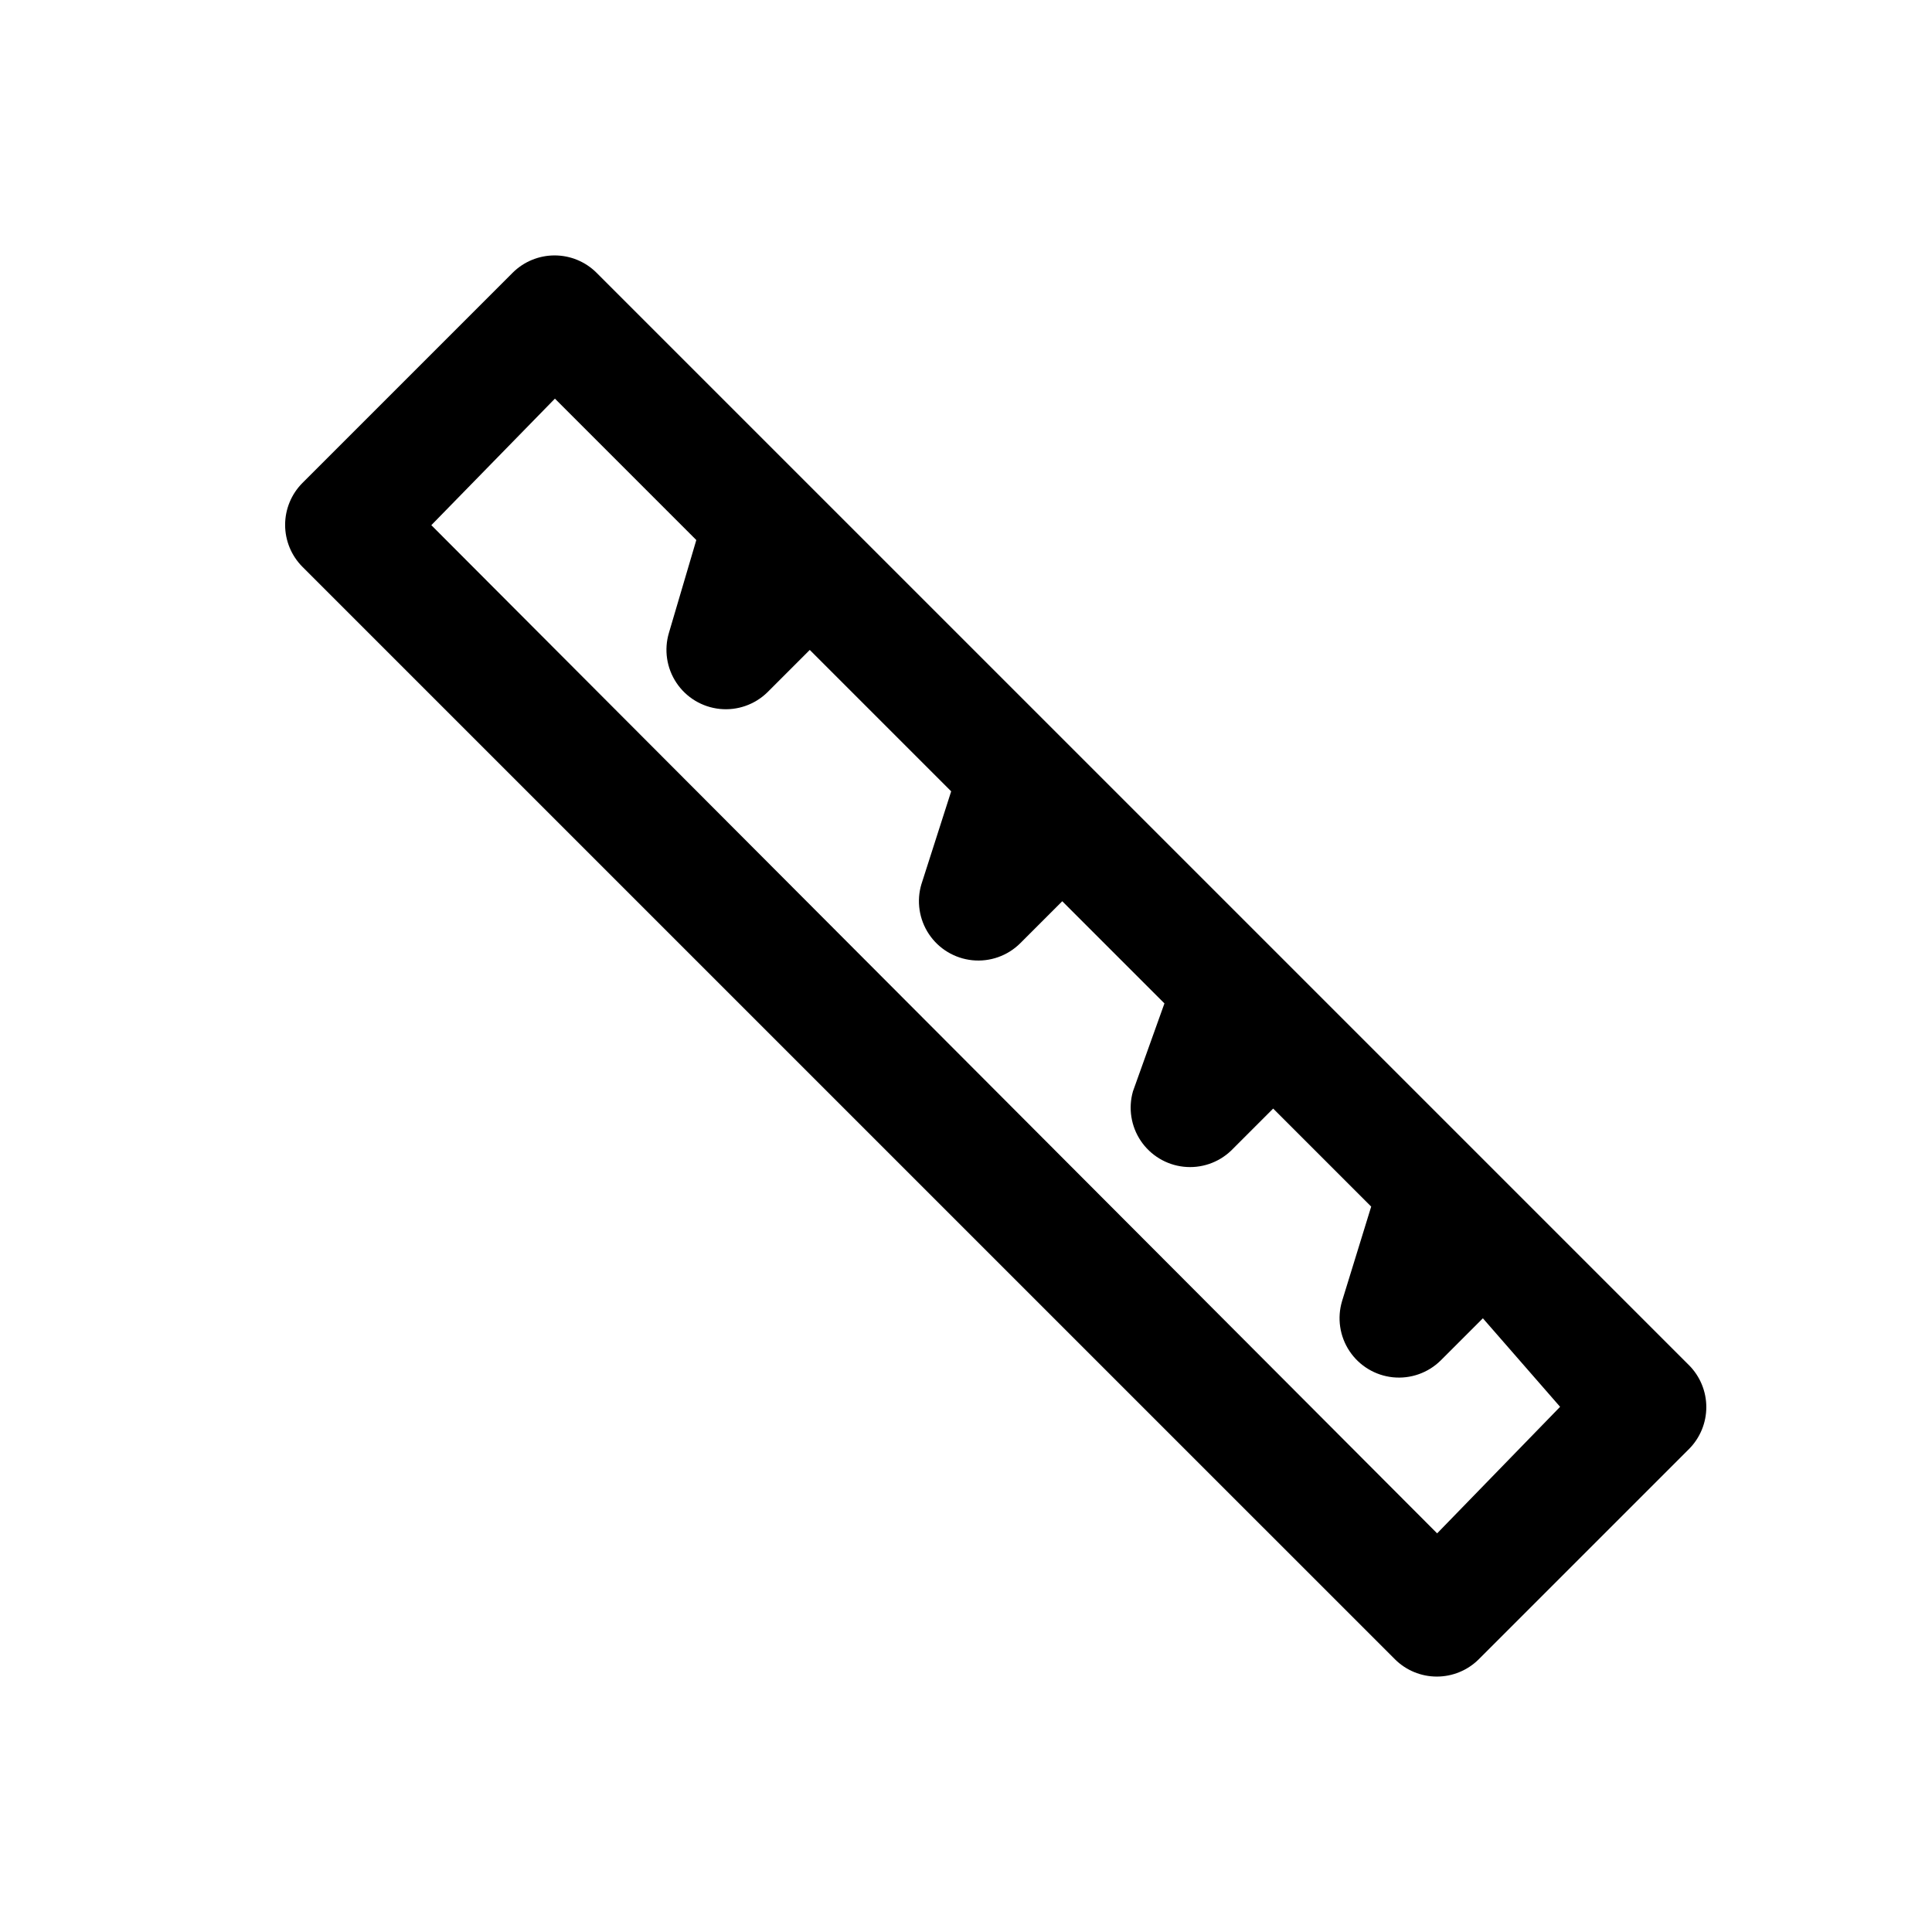 <?xml version="1.0" encoding="UTF-8"?>
<!-- The Best Svg Icon site in the world: iconSvg.co, Visit us! https://iconsvg.co -->
<svg fill="#000000" width="800px" height="800px" version="1.1" viewBox="144 144 512 512" xmlns="http://www.w3.org/2000/svg">
 <path d="m591.61 505.8-166.26-166.26-67.859-67.855-55.418-55.418c-2.949-2.934-6.941-4.578-11.098-4.578-4.16 0-8.152 1.645-11.102 4.578l-55.734 55.734c-2.93 2.949-4.578 6.941-4.578 11.098 0 4.16 1.648 8.152 4.578 11.102l289.54 289.53c2.949 2.934 6.938 4.578 11.098 4.578 4.16 0 8.148-1.645 11.102-4.578l55.734-55.734c2.93-2.949 4.578-6.938 4.578-11.098 0-4.16-1.648-8.148-4.578-11.102zm-66.754 44.555-266.55-267.18 32.75-33.531 37.473 37.473-7.246 24.559c-1.352 4.496-0.629 9.367 1.98 13.273 2.606 3.91 6.82 6.449 11.496 6.926 4.672 0.477 9.316-1.156 12.66-4.457l11.18-11.18 37.473 37.473-7.871 24.562h-0.004c-1.355 4.496-0.629 9.363 1.977 13.273 2.609 3.91 6.824 6.449 11.496 6.926 4.676 0.477 9.316-1.156 12.66-4.457l11.18-11.18 27.078 27.078-8.344 23.301v0.004c-1.273 4.457-0.516 9.25 2.066 13.102 2.586 3.848 6.734 6.363 11.344 6.871 4.606 0.512 9.207-1.035 12.57-4.231l11.18-11.18 25.977 25.977-7.715 25.031v0.008c-1.355 4.496-0.629 9.363 1.977 13.273 2.606 3.906 6.824 6.449 11.496 6.926 4.676 0.477 9.316-1.156 12.66-4.457l11.18-11.18 20.465 23.461z"/>
</svg>